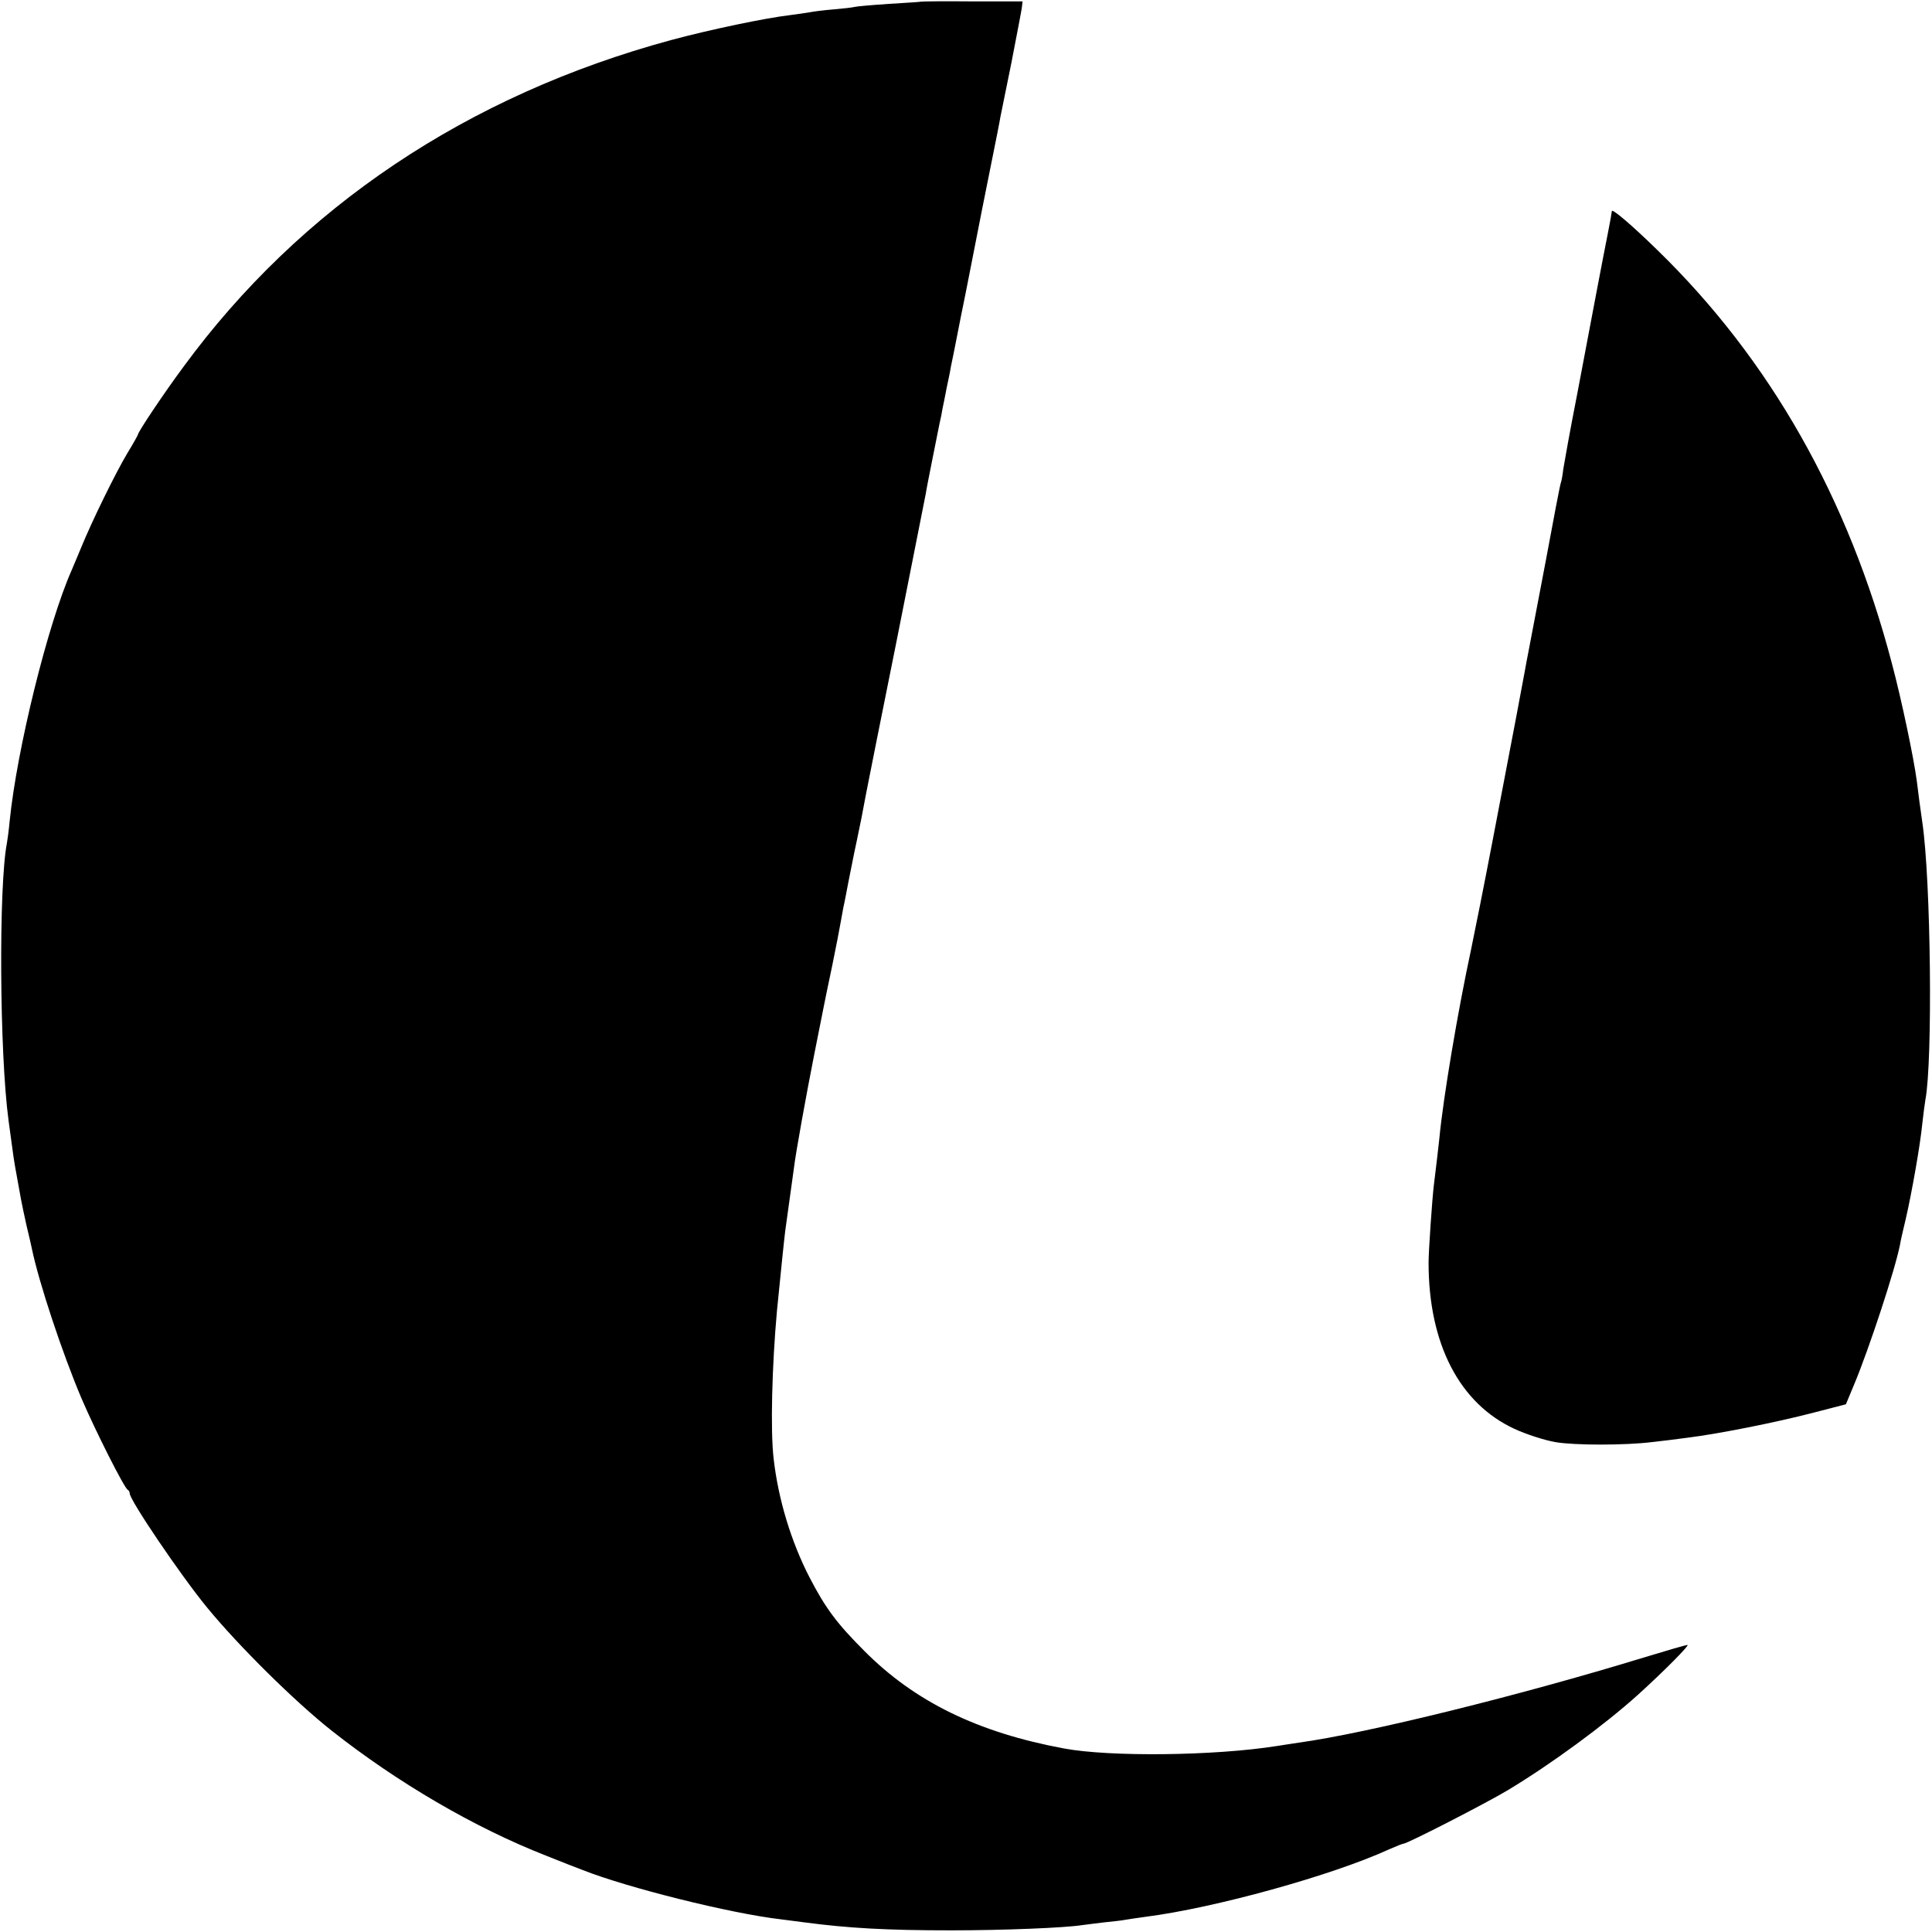 <?xml version="1.0" standalone="no"?>
<!DOCTYPE svg PUBLIC "-//W3C//DTD SVG 20010904//EN"
 "http://www.w3.org/TR/2001/REC-SVG-20010904/DTD/svg10.dtd">
<svg version="1.0" xmlns="http://www.w3.org/2000/svg"
 width="700pt" height="700pt" viewBox="0 0 700 700"
 preserveAspectRatio="xMidYMid meet">
<g transform="translate(0,700) scale(0.1,-0.1)"
fill="#000000" stroke="none">
<path d="M3337 6994 c-1 -1 -53 -4 -115 -8 -62 -4 -118 -9 -125 -11 -7 -2 -41
-6 -77 -9 -36 -3 -76 -8 -89 -11 -14 -2 -45 -7 -70 -10 -86 -10 -288 -52 -429
-90 -738 -200 -1344 -606 -1768 -1185 -69 -93 -164 -235 -164 -244 0 -2 -17
-33 -38 -67 -42 -70 -128 -245 -168 -343 -14 -33 -29 -70 -34 -81 -87 -196
-199 -651 -225 -910 -3 -33 -8 -69 -10 -80 -30 -154 -27 -760 6 -1005 6 -41
12 -91 15 -110 4 -31 8 -56 30 -175 3 -16 12 -59 20 -95 9 -36 17 -73 19 -82
26 -126 111 -381 180 -544 51 -119 156 -327 168 -332 4 -2 7 -8 7 -13 0 -24
184 -296 280 -413 114 -139 317 -340 451 -446 238 -188 518 -352 779 -454 52
-21 111 -44 130 -51 161 -64 537 -158 719 -179 25 -3 63 -8 85 -11 158 -21
298 -29 531 -29 188 0 413 9 476 19 13 2 49 6 80 10 31 3 65 7 75 9 11 2 44 7
74 11 251 32 677 150 884 245 25 11 48 20 51 20 14 0 304 149 380 195 156 94
348 235 469 344 95 86 189 181 180 181 -6 0 -78 -21 -160 -46 -444 -136 -1001
-274 -1249 -308 -22 -3 -57 -9 -78 -12 -227 -36 -606 -40 -772 -9 -313 58
-541 170 -723 353 -100 100 -141 155 -199 267 -66 128 -113 281 -130 430 -12
102 -6 336 12 535 12 122 27 268 30 290 16 115 25 179 31 224 7 60 46 273 74
415 16 80 31 157 34 171 3 14 16 81 31 150 14 69 28 140 31 159 3 18 8 43 10
55 3 11 11 55 19 96 8 41 17 86 20 100 3 14 15 70 26 125 10 55 21 109 23 120
2 11 49 247 105 525 55 278 102 516 105 530 2 14 13 70 24 125 11 55 23 114
26 130 4 17 9 41 11 55 3 14 10 48 15 75 6 28 13 61 15 75 5 23 18 88 30 150
3 14 9 48 15 75 6 28 12 61 15 75 3 14 27 138 54 275 64 318 60 300 66 333 3
15 21 104 40 197 18 94 35 181 37 195 l3 25 -183 0 c-101 1 -184 0 -185 -1z"/>
<path d="M5840 6235 c0 -3 -6 -38 -14 -78 -8 -40 -26 -133 -40 -207 -14 -74
-46 -243 -71 -375 -26 -132 -48 -256 -51 -275 -2 -19 -6 -42 -9 -50 -3 -8 -27
-134 -54 -280 -28 -146 -55 -290 -61 -320 -6 -30 -13 -68 -16 -85 -3 -16 -16
-86 -29 -155 -13 -69 -51 -267 -84 -440 -33 -173 -70 -358 -81 -410 -48 -223
-101 -537 -115 -685 -2 -20 -13 -115 -20 -170 -6 -50 -19 -237 -19 -280 0
-294 112 -510 311 -602 43 -20 109 -41 148 -48 69 -12 253 -12 350 0 28 3 86
10 130 16 112 14 319 55 457 91 l116 30 30 72 c54 129 149 418 166 506 2 14
12 56 21 94 21 91 52 264 60 346 4 36 9 74 11 85 27 141 20 795 -11 1005 -7
49 -15 106 -20 150 -11 83 -55 294 -90 425 -157 600 -442 1102 -849 1498 -94
92 -166 153 -166 142z"/>
</g>
</svg>
